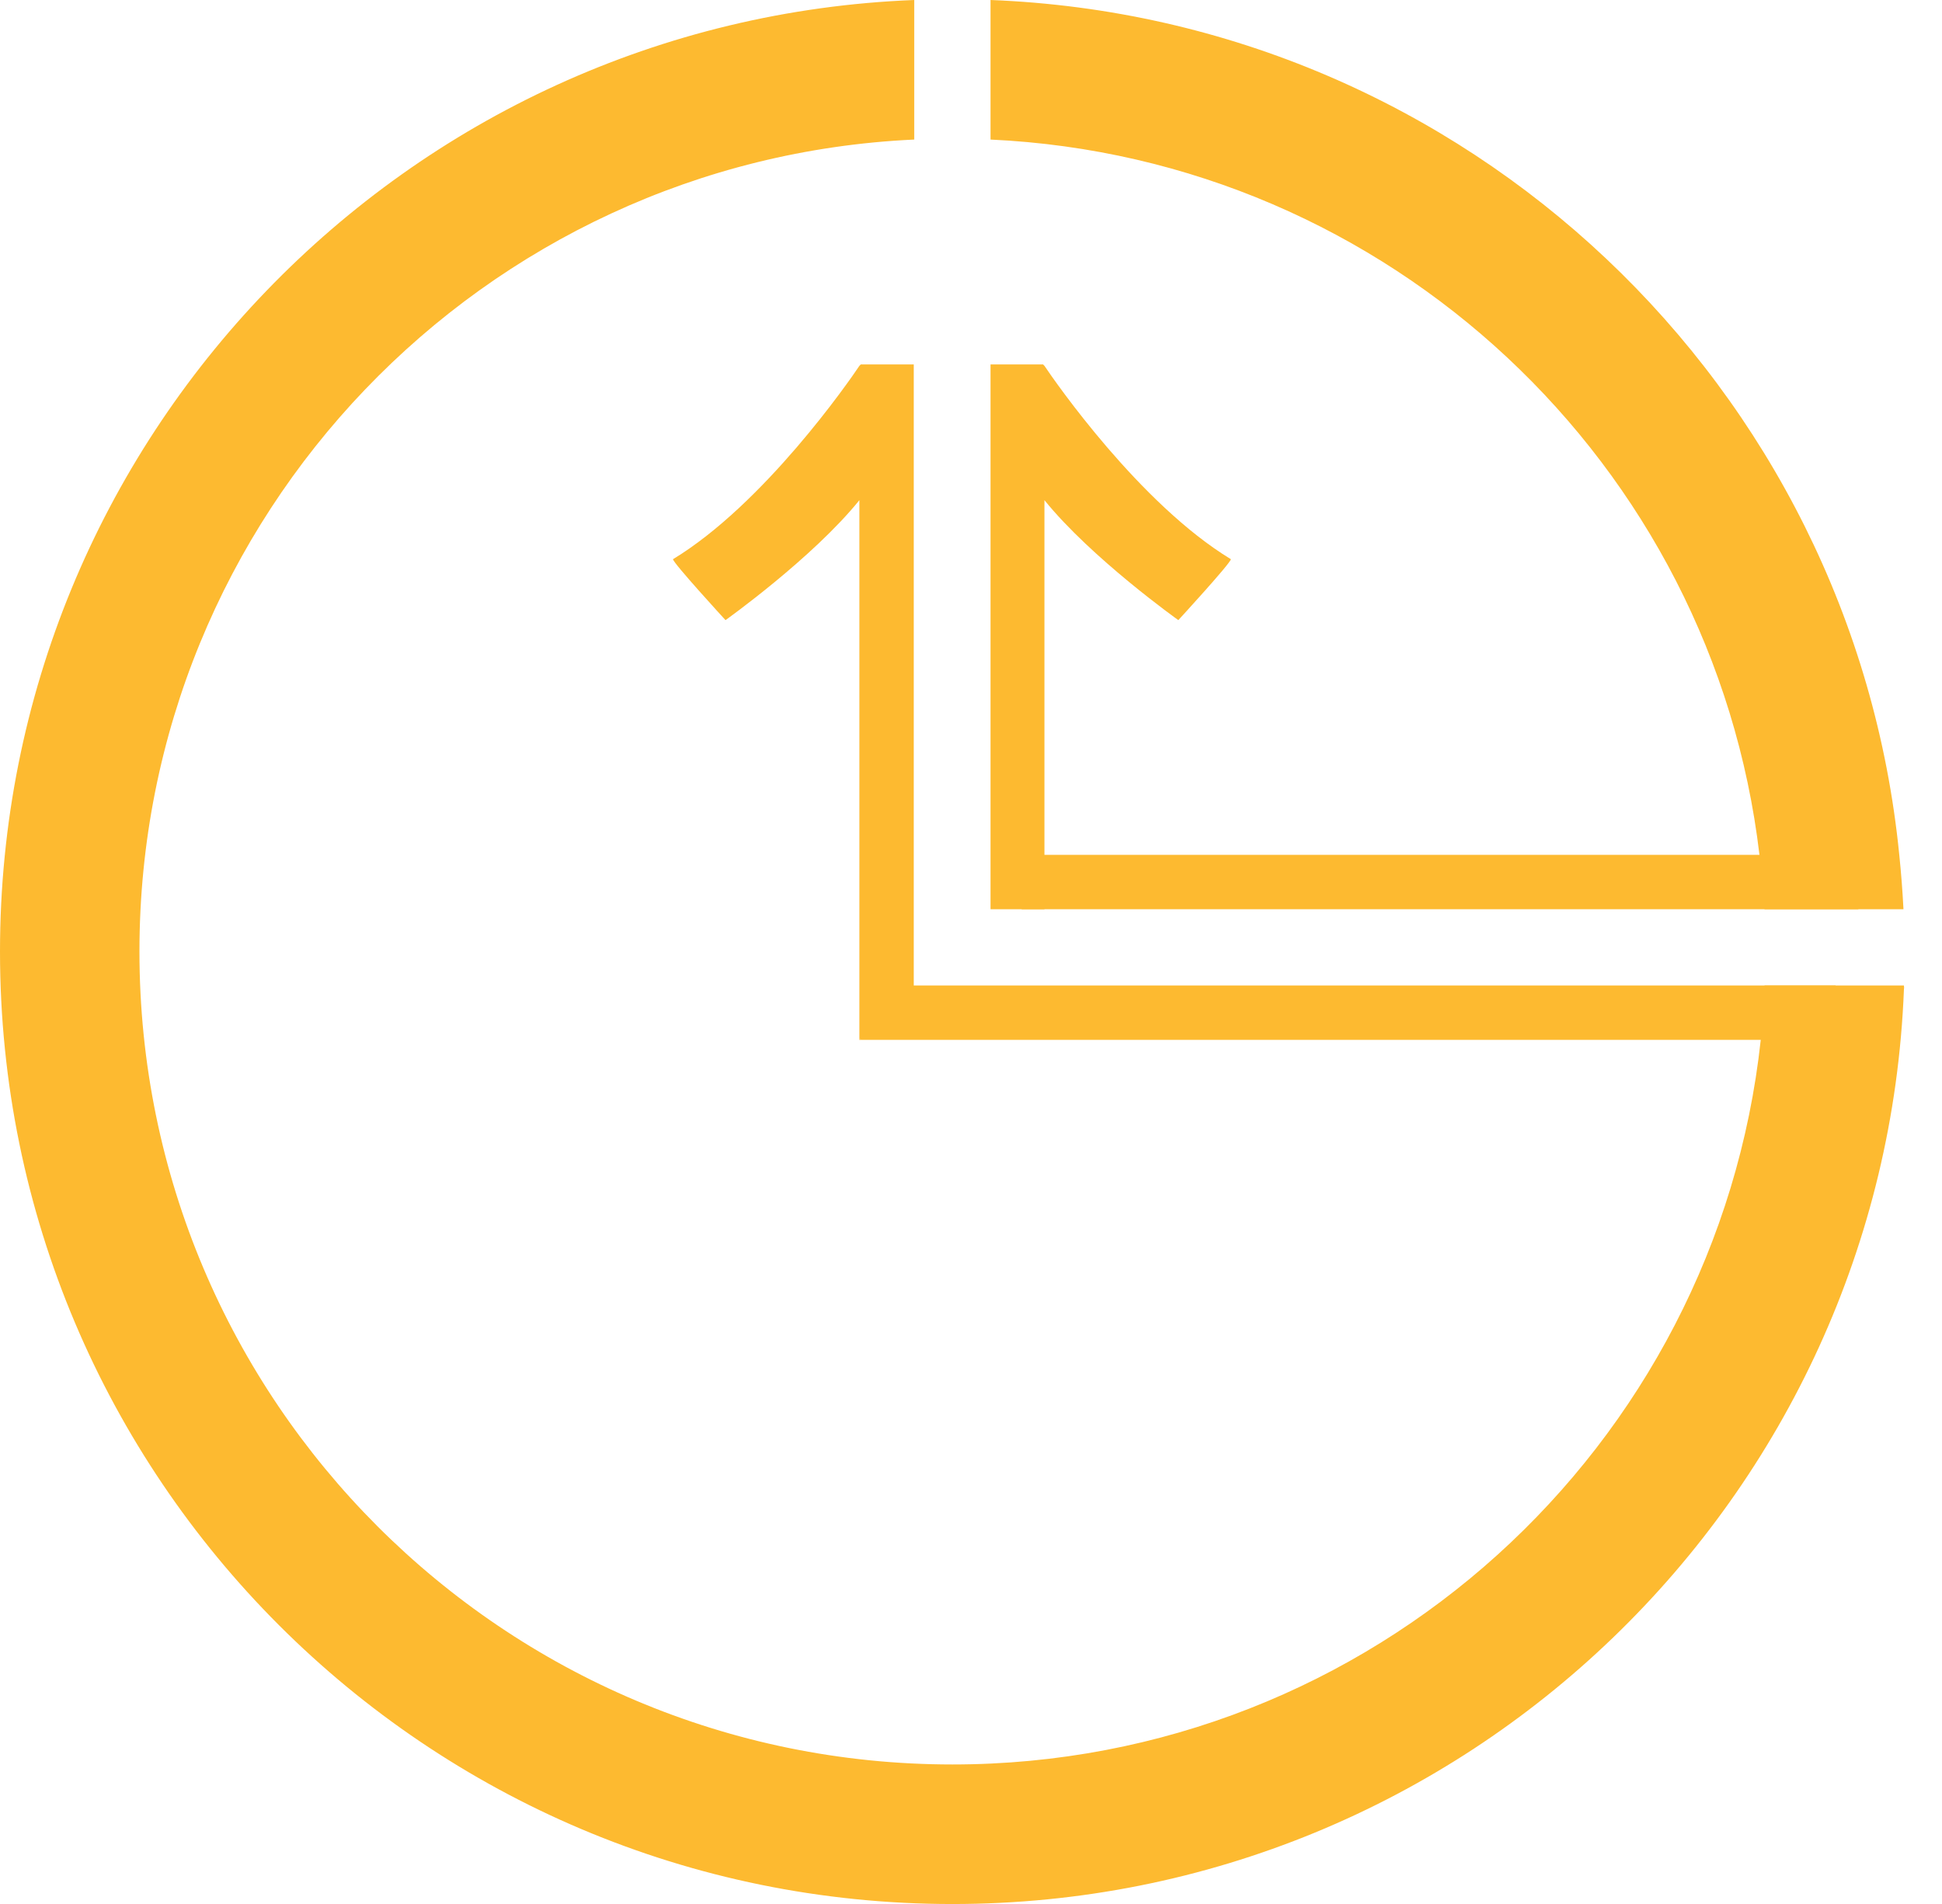 <svg width="51" height="50" viewBox="0 0 51 50" fill="none" xmlns="http://www.w3.org/2000/svg">
  <g clip-path="url(#clip0)">
    <path d="M32.325 14.685C32.325 14.783 30.945 16.285 30.945 16.285C30.945 16.285 28.663 14.661 27.429 13.135V23.877H26.013V9.57H27.393L27.429 9.607C27.698 10.01 29.932 13.233 32.325 14.685Z" fill="#FDBA30" />
    <path d="M48.206 25.879V27.308H22.618C22.606 27.296 22.594 27.296 22.581 27.283C22.578 27.283 22.575 27.282 22.573 27.279C22.57 27.277 22.569 27.274 22.569 27.271V13.135C21.336 14.659 19.053 16.285 19.053 16.285C19.053 16.285 17.674 14.783 17.674 14.685C20.067 13.233 22.3 10.01 22.569 9.607L22.606 9.57H23.997V25.879H48.206Z" fill="#FDBA30" />
    <path d="M48.804 22.449H26.831V23.877H48.804V22.449Z" fill="#FDBA30" />
    <path d="M22.618 27.308H22.569V27.271C22.569 27.274 22.57 27.277 22.573 27.279C22.575 27.282 22.578 27.283 22.581 27.283C22.596 27.296 22.608 27.296 22.618 27.308Z" fill="#FDBA30" />
    <path d="M46.339 25.879V25.989C46.314 26.429 46.289 26.868 46.24 27.308C45.08 38.013 36.023 46.336 25.012 46.336C13.218 46.336 3.662 36.777 3.662 24.986C3.662 13.537 12.683 4.187 24.009 3.665V0C10.657 0.525 0 11.511 0 24.988C0 38.807 11.194 50.001 25.012 50.001C38.489 50.001 49.475 39.343 50 25.989C50.006 25.953 50.006 25.915 50 25.879H46.339ZM49.878 22.449C48.658 10.144 38.526 0.488 26.013 0V3.665C36.487 4.15 44.995 12.183 46.206 22.449C46.267 22.925 46.316 23.401 46.339 23.877H49.988C49.964 23.401 49.927 22.925 49.878 22.449Z" fill="#FDBA30" />
  </g>
  <defs>
    <clipPath id="clip0">
      <rect width="50.005" height="50" fill="white" />
    </clipPath>
  </defs>
</svg>